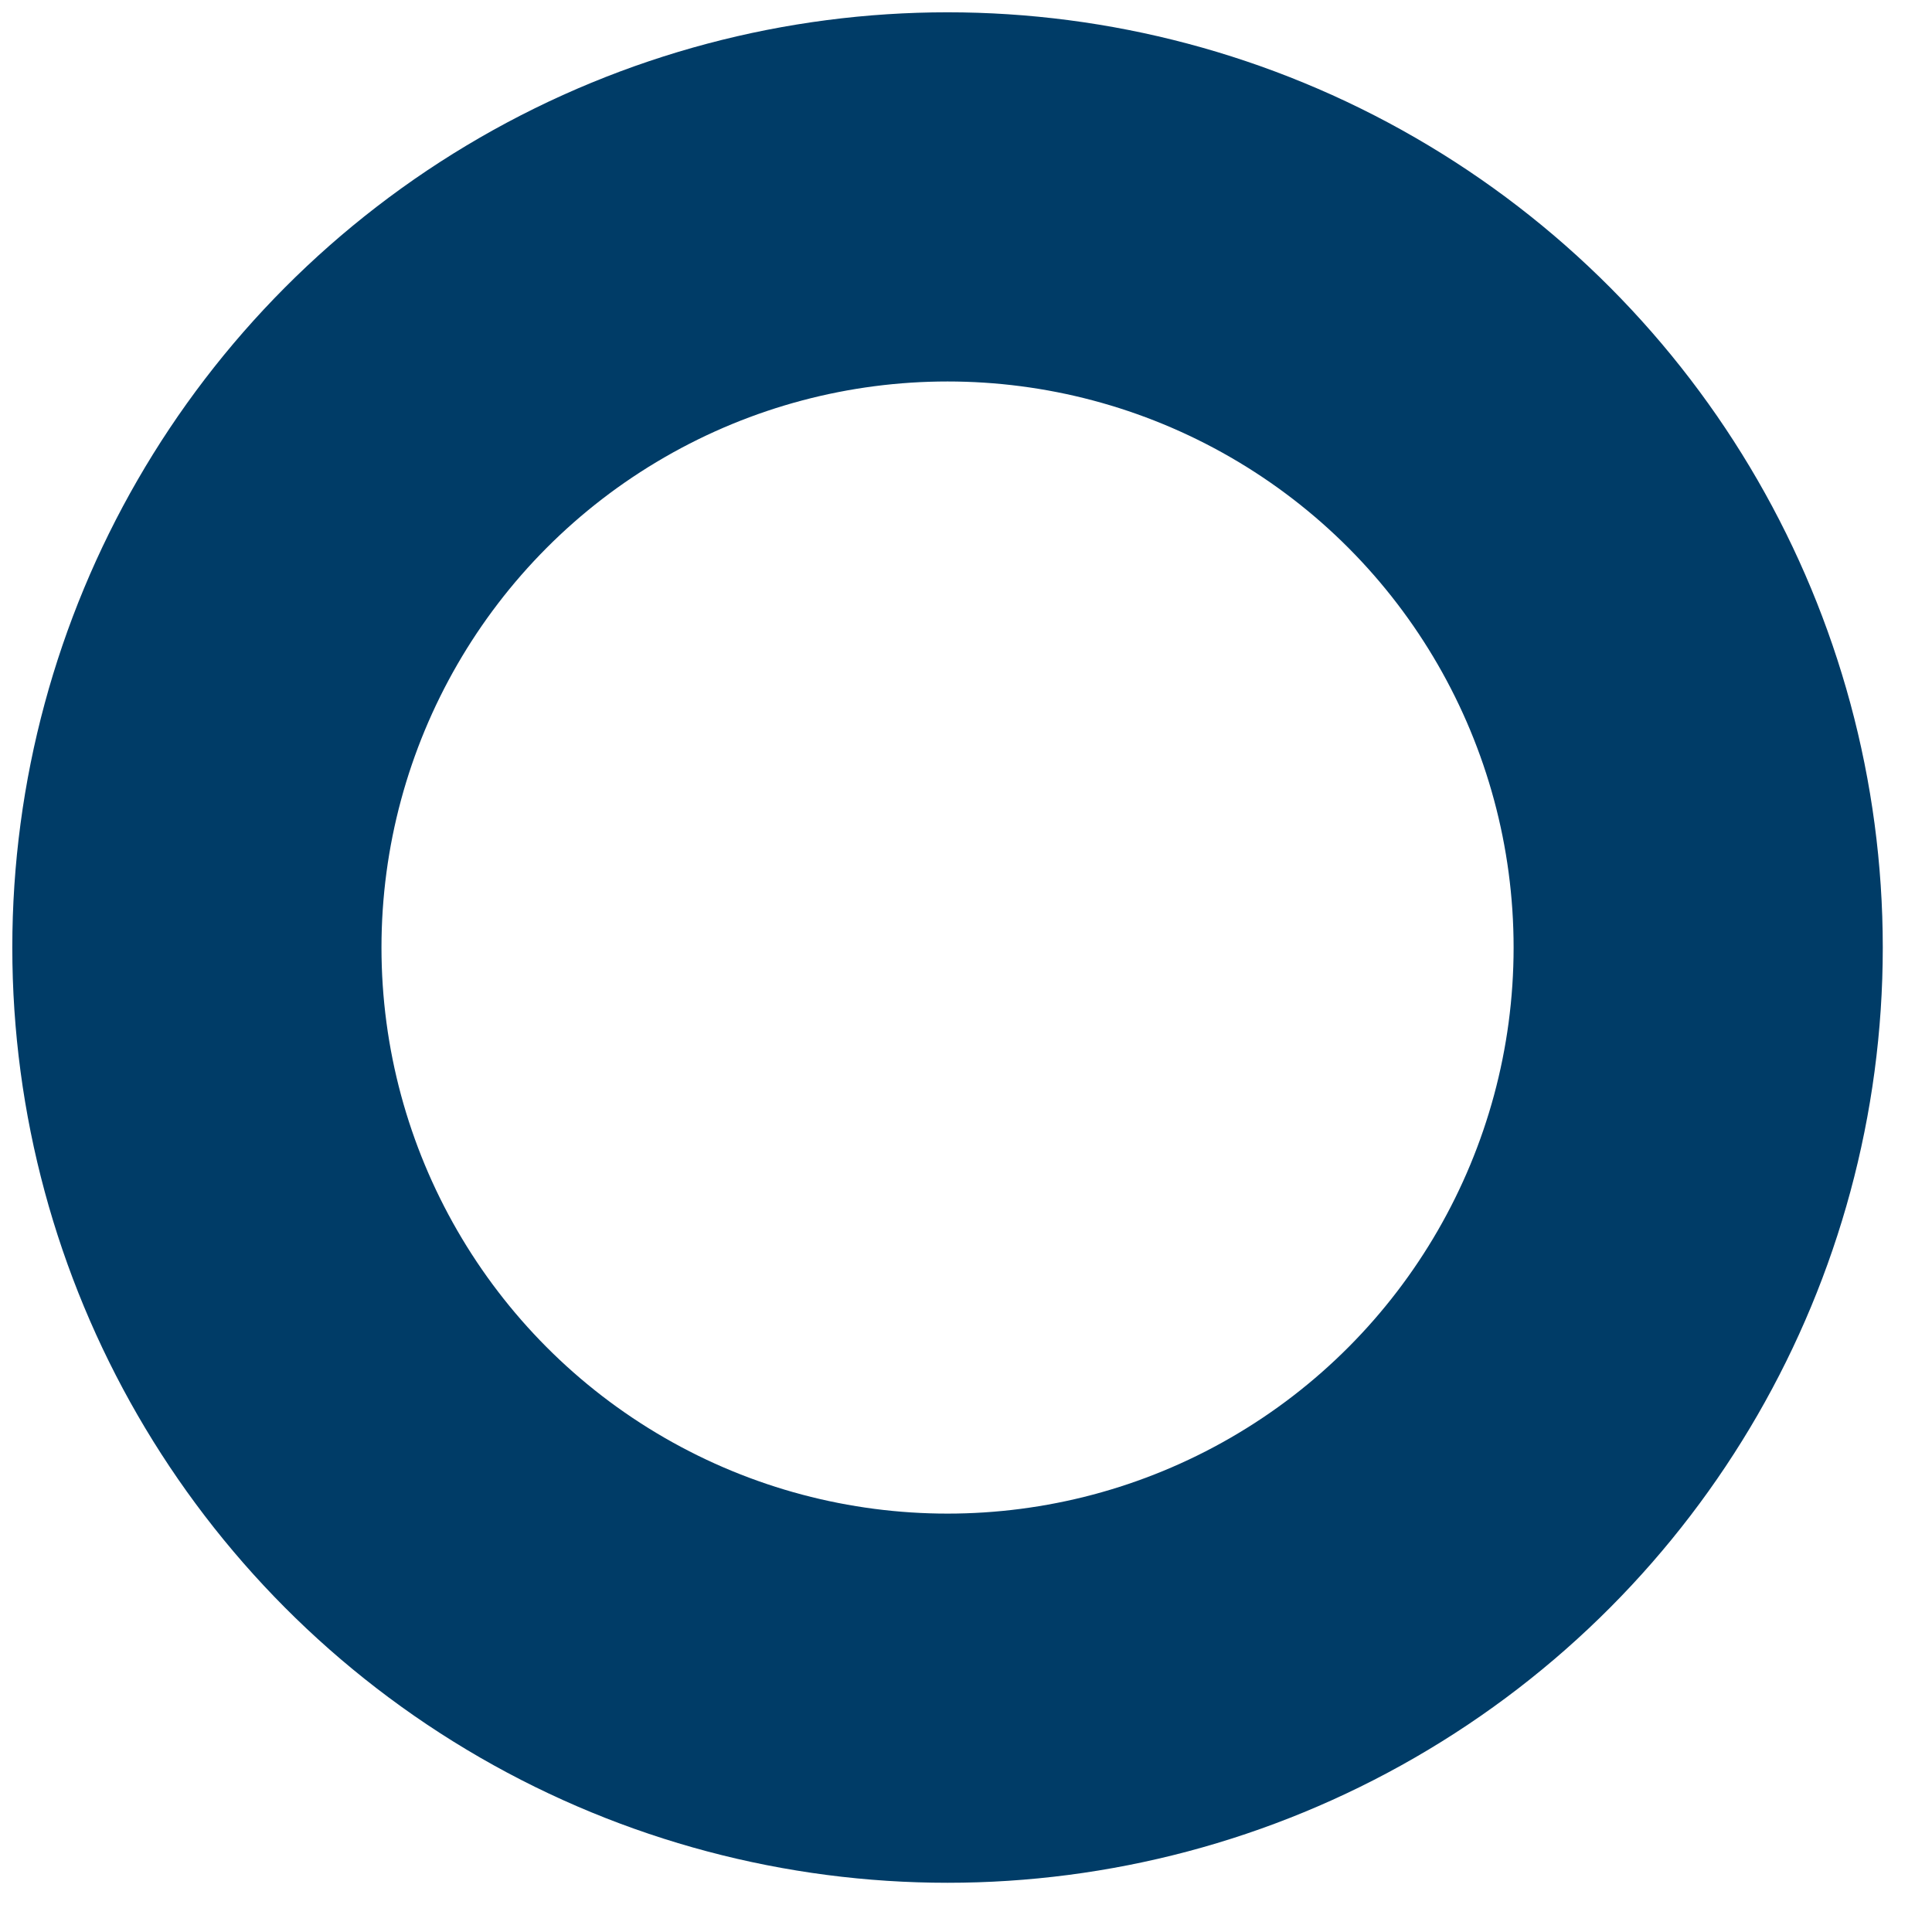 <svg xmlns="http://www.w3.org/2000/svg" xmlns:xlink="http://www.w3.org/1999/xlink" width="157" height="157" viewBox="0 0 157 157">
  <defs>
    <clipPath id="clip-circle-icon-3">
      <rect width="157" height="157"/>
    </clipPath>
  </defs>
  <g id="circle-icon-3" clip-path="url(#clip-circle-icon-3)">
    <rect width="157" height="157" fill="rgba(245,248,250,0)"/>
    <circle id="Ellipse_12" data-name="Ellipse 12" cx="61" cy="61" r="61" transform="translate(16 16)" fill="none" stroke="#003c67" stroke-linecap="round" stroke-miterlimit="10" stroke-width="30"/>
  </g>
</svg>
